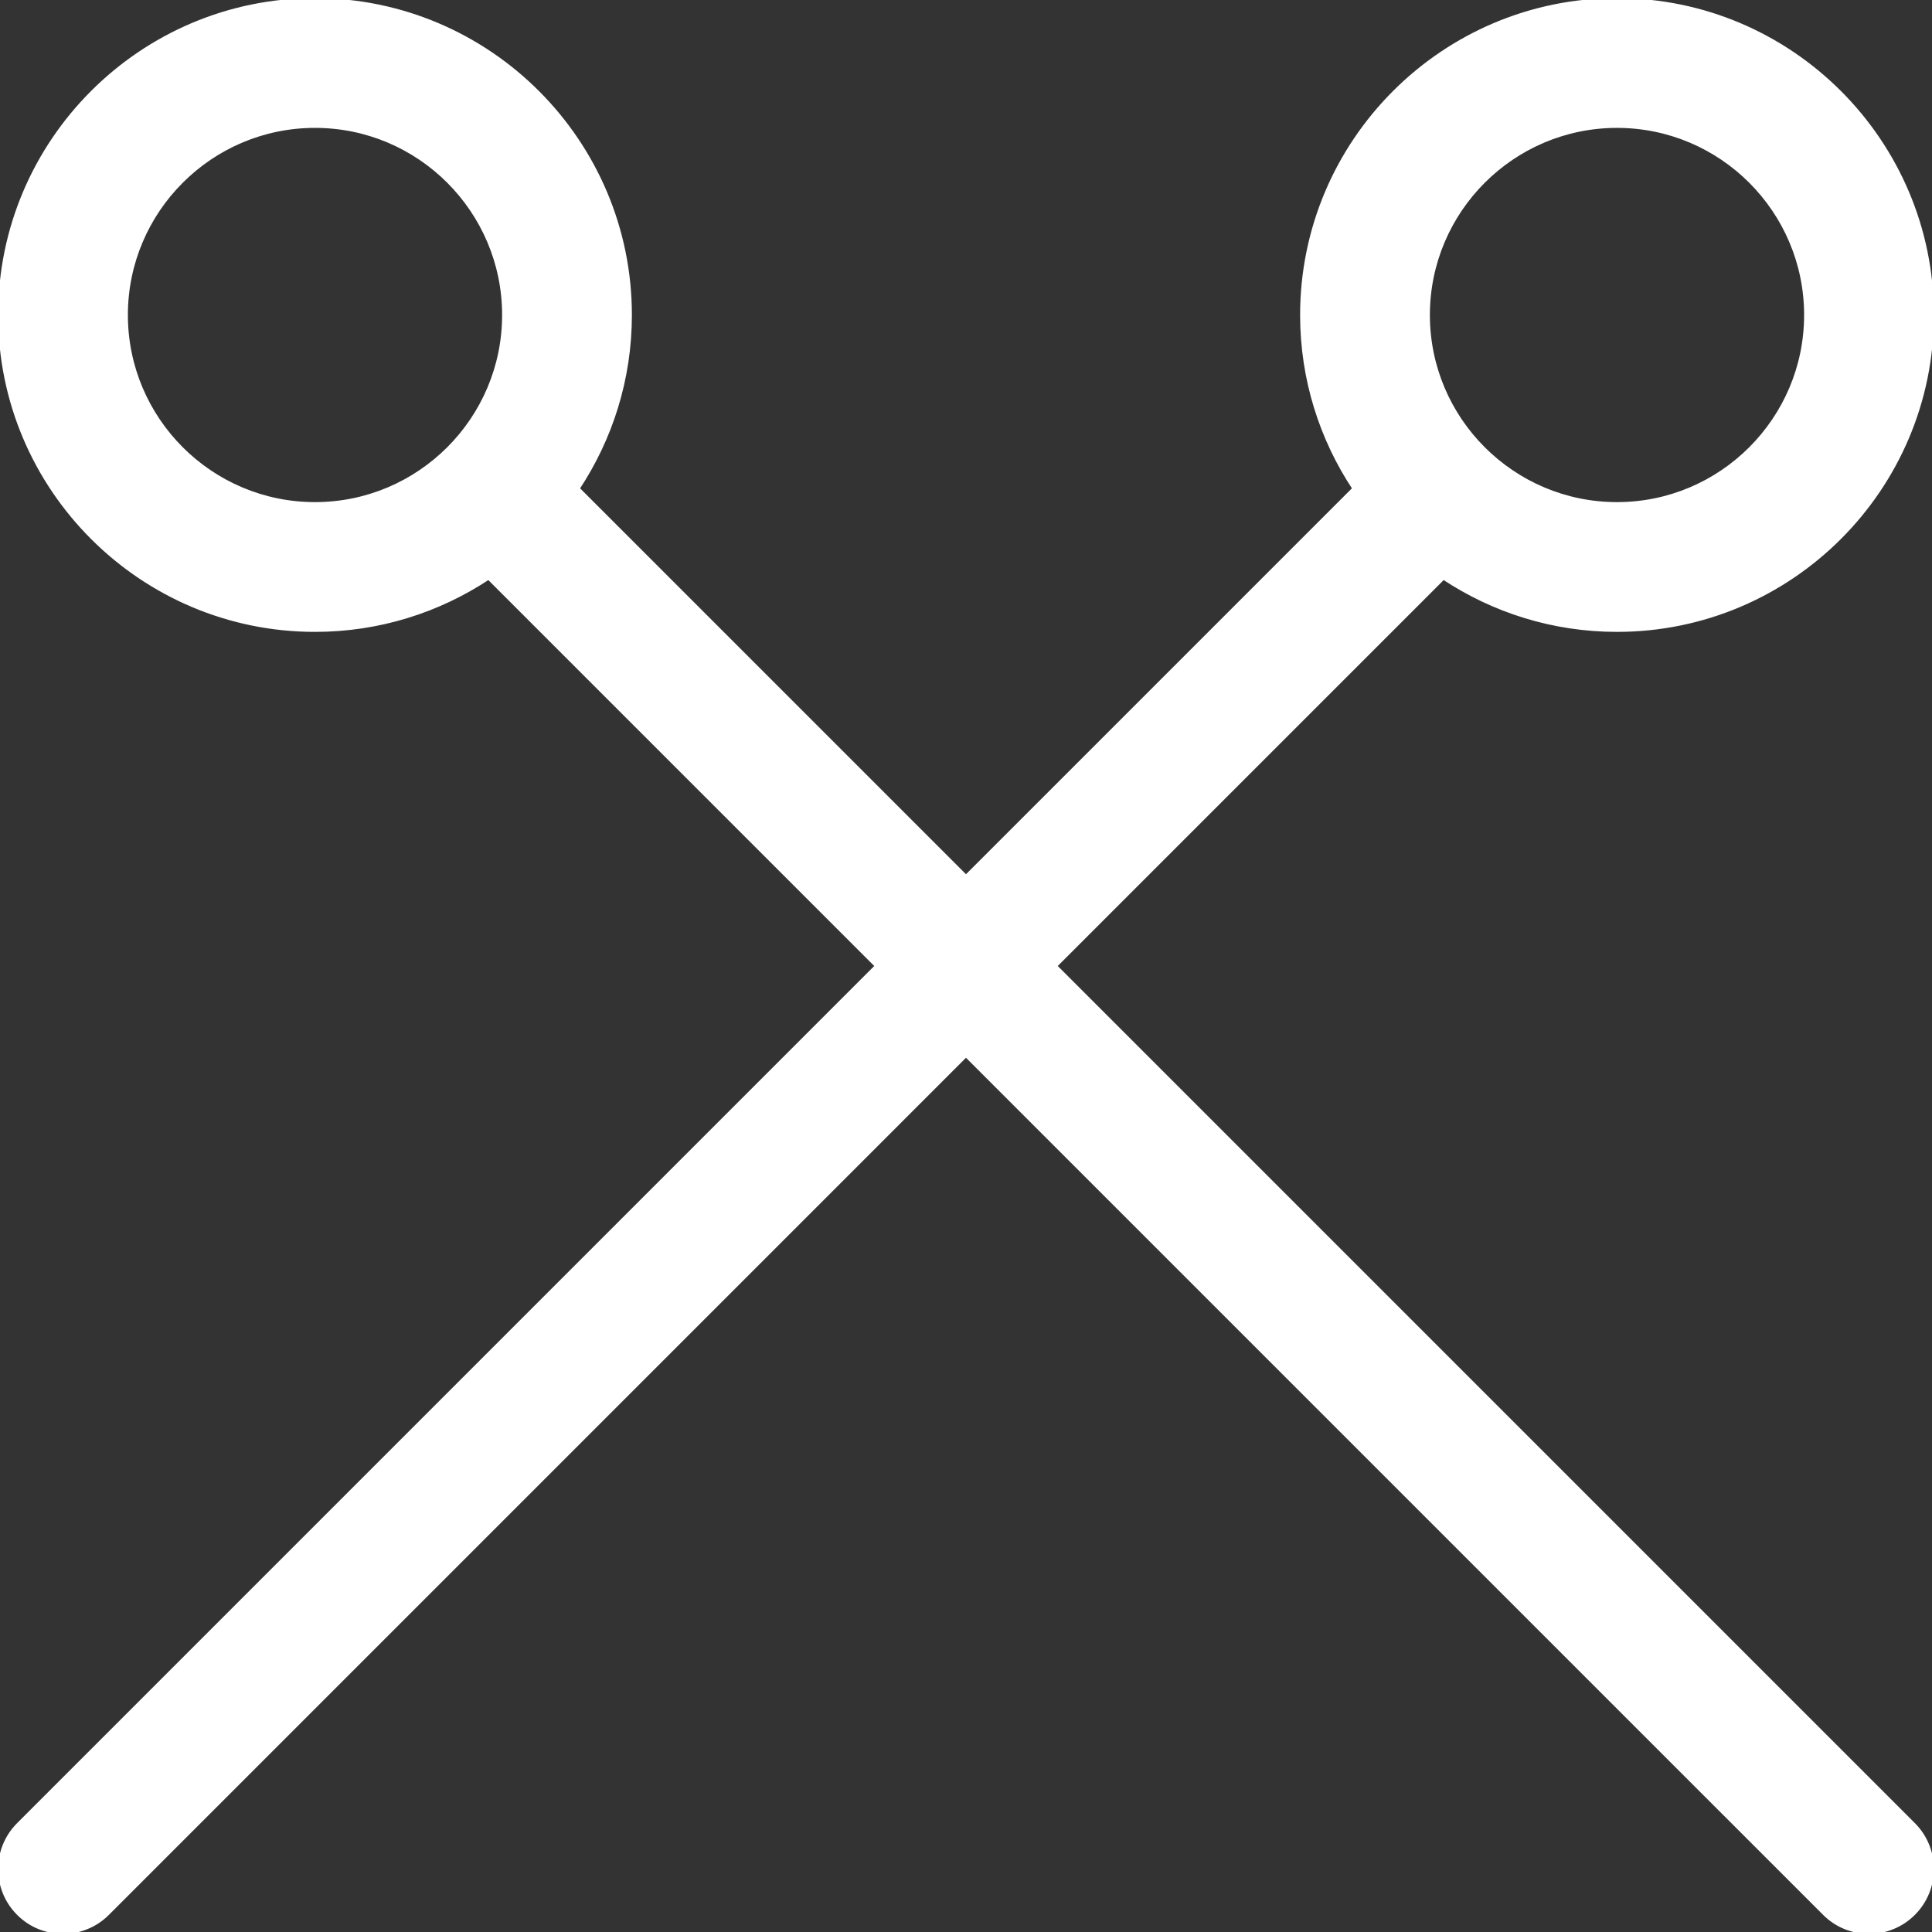 <!DOCTYPE svg PUBLIC "-//W3C//DTD SVG 1.1//EN" "http://www.w3.org/Graphics/SVG/1.1/DTD/svg11.dtd">
<!-- Uploaded to: SVG Repo, www.svgrepo.com, Transformed by: SVG Repo Mixer Tools -->
<svg fill="#ffffff" height="800px" width="800px" version="1.1" id="Layer_1" xmlns="http://www.w3.org/2000/svg" xmlns:xlink="http://www.w3.org/1999/xlink" viewBox="0 0 512.001 512.001" xml:space="preserve" stroke="#ffffff">
<rect x="0" y="0" width="512.001" height="512.001" fill="#333333" stroke="none"/>
<g id="SVGRepo_bgCarrier" stroke-width="0"/>
<g id="SVGRepo_tracerCarrier" stroke-linecap="round" stroke-linejoin="round"/>
<g id="SVGRepo_iconCarrier"> <g> <g> <path d="M507.111,483.499L279.611,256L382.52,153.09c13.2,8.753,29.013,13.866,46.002,13.866c46.03,0,83.478-37.448,83.478-83.478 S474.552,0,428.522,0s-83.478,37.448-83.478,83.478c0,16.99,5.113,32.801,13.865,46.001L256,232.389L153.092,129.48 c8.752-13.201,13.865-29.013,13.865-46.002C166.957,37.448,129.508,0,83.478,0S0,37.448,0,83.478s37.448,83.478,83.478,83.478 c16.99,0,32.801-5.113,46.002-13.866L232.389,256L4.891,483.499c-6.52,6.52-6.52,17.091,0,23.611 c6.519,6.52,17.091,6.521,23.611,0L256,279.611L483.5,507.11c6.519,6.52,17.091,6.521,23.611,0 C513.631,500.59,513.631,490.02,507.111,483.499z M428.522,33.391c27.618,0,50.087,22.469,50.087,50.087 c0,27.618-22.469,50.087-50.087,50.087s-50.087-22.469-50.087-50.087C378.435,55.86,400.904,33.391,428.522,33.391z M83.478,133.565c-27.618,0-50.087-22.469-50.087-50.087c0-27.618,22.469-50.087,50.087-50.087 c27.618,0,50.087,22.469,50.087,50.087C133.565,111.096,111.096,133.565,83.478,133.565z"/> </g> </g> </g>
</svg>